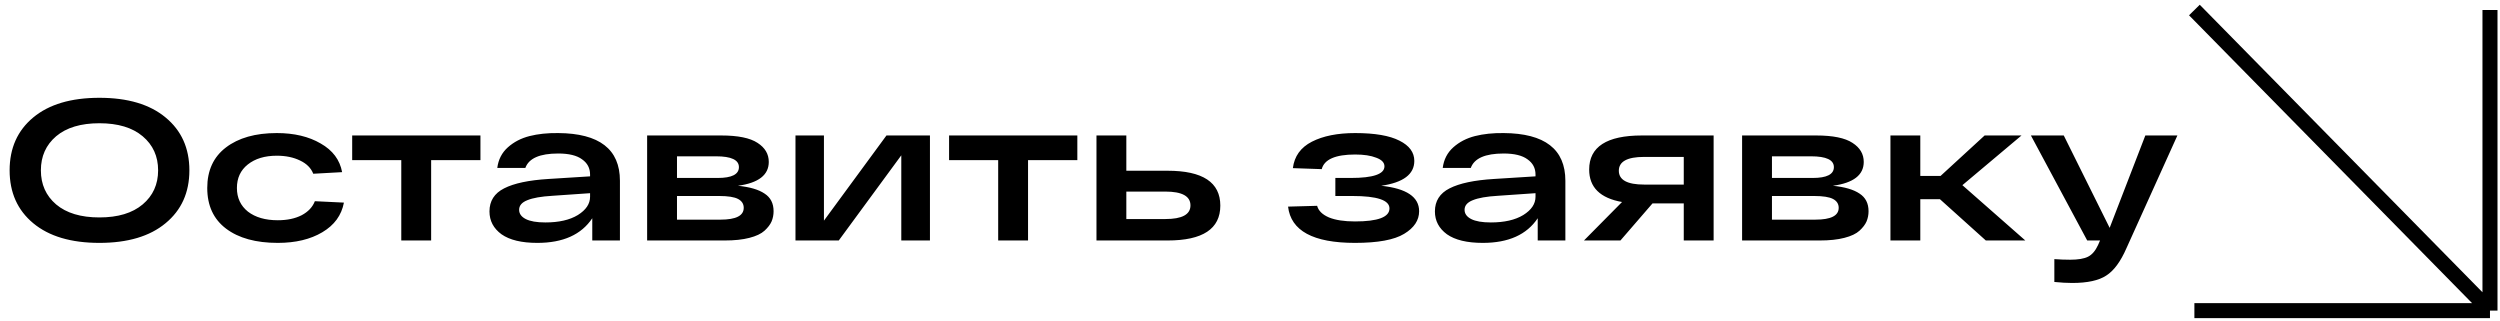 <?xml version="1.0" encoding="UTF-8"?> <svg xmlns="http://www.w3.org/2000/svg" width="499" height="64" viewBox="0 0 499 64" fill="none"> <path d="M6.64 44.56C3.493 41.947 1.92 38.427 1.92 34C1.92 29.573 3.493 26.053 6.64 23.44C9.787 20.827 14.187 19.52 19.84 19.52C25.493 19.52 29.893 20.827 33.04 23.44C36.213 26.053 37.8 29.573 37.8 34C37.8 38.427 36.213 41.947 33.04 44.56C29.893 47.173 25.493 48.48 19.84 48.48C14.187 48.48 9.787 47.173 6.64 44.56ZM11.2 27.2C9.173 28.933 8.16 31.2 8.16 34C8.16 36.8 9.173 39.067 11.2 40.8C13.253 42.533 16.133 43.4 19.84 43.4C23.547 43.4 26.427 42.533 28.48 40.8C30.533 39.067 31.56 36.8 31.56 34C31.56 31.2 30.533 28.933 28.48 27.2C26.427 25.467 23.547 24.6 19.84 24.6C16.133 24.6 13.253 25.467 11.2 27.2ZM68.647 40.44C68.168 42.973 66.728 44.947 64.328 46.36C61.954 47.773 58.994 48.48 55.447 48.48C51.074 48.48 47.634 47.533 45.127 45.64C42.621 43.747 41.367 41.04 41.367 37.52C41.367 34.027 42.608 31.333 45.087 29.44C47.594 27.52 50.981 26.56 55.248 26.56C58.714 26.56 61.634 27.253 64.007 28.64C66.407 30 67.834 31.907 68.287 34.36L62.528 34.68C62.074 33.533 61.194 32.653 59.888 32.04C58.581 31.4 57.034 31.08 55.248 31.08C52.847 31.08 50.914 31.667 49.447 32.84C48.008 33.987 47.288 35.547 47.288 37.52C47.288 39.493 48.021 41.067 49.487 42.24C50.981 43.387 52.968 43.96 55.447 43.96C57.314 43.96 58.901 43.627 60.208 42.96C61.514 42.267 62.394 41.333 62.847 40.16L68.647 40.44ZM70.296 31.96V27.04H95.896V31.96H86.056V48H80.096V31.96H70.296ZM111.418 26.56C119.631 26.613 123.738 29.787 123.738 36.08V48H118.218V43.56C116.031 46.84 112.378 48.48 107.258 48.48C104.111 48.48 101.724 47.907 100.098 46.76C98.498 45.587 97.698 44.067 97.698 42.2C97.698 40.12 98.671 38.587 100.618 37.6C102.591 36.587 105.551 35.96 109.498 35.72L117.778 35.2V34.84C117.778 33.56 117.244 32.547 116.178 31.8C115.138 31.027 113.551 30.64 111.418 30.64C107.738 30.64 105.551 31.6 104.858 33.52H99.257C99.471 31.84 100.178 30.467 101.378 29.4C102.578 28.333 104.018 27.587 105.698 27.16C107.378 26.733 109.284 26.533 111.418 26.56ZM108.858 44.4C111.551 44.4 113.711 43.907 115.338 42.92C116.964 41.907 117.778 40.693 117.778 39.28V38.56L110.258 39.08C108.018 39.213 106.351 39.507 105.258 39.96C104.164 40.387 103.618 41.027 103.618 41.88C103.618 42.653 104.058 43.267 104.938 43.72C105.818 44.173 107.124 44.4 108.858 44.4ZM147.288 37.08C149.661 37.32 151.435 37.84 152.608 38.64C153.808 39.413 154.408 40.587 154.408 42.16C154.408 42.88 154.275 43.56 154.008 44.2C153.741 44.813 153.275 45.427 152.608 46.04C151.941 46.653 150.928 47.133 149.568 47.48C148.235 47.827 146.595 48 144.648 48H129.168V27.04H143.968C147.301 27.04 149.715 27.533 151.208 28.52C152.701 29.48 153.448 30.747 153.448 32.32C153.448 34.933 151.395 36.52 147.288 37.08ZM135.128 31.2V35.52H143.248C146.075 35.52 147.488 34.8 147.488 33.36C147.488 31.92 145.968 31.2 142.928 31.2H135.128ZM143.808 43.84C146.901 43.84 148.448 43.053 148.448 41.48C148.448 40.707 148.075 40.12 147.328 39.72C146.581 39.32 145.315 39.12 143.528 39.12H135.128V43.84H143.808ZM176.938 27.04H185.618V48H179.898V31L167.418 48H158.778V27.04H164.458V44.04L176.938 27.04ZM189.437 31.96V27.04H215.037V31.96H205.197V48H199.237V31.96H189.437ZM233.056 34.08C240.069 34.08 243.576 36.4 243.576 41.04C243.576 45.68 240.069 48 233.056 48H221.616H218.856V27.04H224.816V34.08H233.056ZM232.616 43.72C235.949 43.72 237.616 42.813 237.616 41C237.616 39.16 235.949 38.24 232.616 38.24H224.816V43.72H232.616ZM275.697 37.08C280.737 37.613 283.257 39.307 283.257 42.16C283.257 43.973 282.257 45.48 280.257 46.68C278.283 47.88 275.017 48.48 270.457 48.48C262.11 48.48 257.657 46.067 257.097 41.24L262.897 41.08C263.163 42.067 263.95 42.84 265.257 43.4C266.563 43.933 268.297 44.2 270.457 44.2C275.043 44.2 277.337 43.333 277.337 41.6C277.337 39.947 274.87 39.12 269.937 39.12H266.537V35.52H269.617C274.097 35.52 276.337 34.747 276.337 33.2C276.337 32.453 275.79 31.88 274.697 31.48C273.63 31.053 272.23 30.84 270.497 30.84C266.55 30.84 264.323 31.813 263.817 33.76L258.057 33.56C258.35 31.187 259.617 29.427 261.857 28.28C264.097 27.133 266.977 26.56 270.497 26.56C274.417 26.56 277.363 27.067 279.337 28.08C281.31 29.067 282.297 30.413 282.297 32.12C282.297 34.787 280.097 36.44 275.697 37.08ZM300.128 26.56C308.342 26.613 312.448 29.787 312.448 36.08V48H306.928V43.56C304.742 46.84 301.088 48.48 295.968 48.48C292.822 48.48 290.435 47.907 288.808 46.76C287.208 45.587 286.408 44.067 286.408 42.2C286.408 40.12 287.382 38.587 289.328 37.6C291.302 36.587 294.262 35.96 298.208 35.72L306.488 35.2V34.84C306.488 33.56 305.955 32.547 304.888 31.8C303.848 31.027 302.262 30.64 300.128 30.64C296.448 30.64 294.262 31.6 293.568 33.52H287.968C288.182 31.84 288.888 30.467 290.088 29.4C291.288 28.333 292.728 27.587 294.408 27.16C296.088 26.733 297.995 26.533 300.128 26.56ZM297.568 44.4C300.262 44.4 302.422 43.907 304.048 42.92C305.675 41.907 306.488 40.693 306.488 39.28V38.56L298.968 39.08C296.728 39.213 295.062 39.507 293.968 39.96C292.875 40.387 292.328 41.027 292.328 41.88C292.328 42.653 292.768 43.267 293.648 43.72C294.528 44.173 295.835 44.4 297.568 44.4ZM342.039 27.04V48H336.079V40.6H329.839L323.439 48H316.159L323.759 40.32C319.386 39.547 317.199 37.387 317.199 33.84C317.199 29.307 320.706 27.04 327.719 27.04H342.039ZM328.159 36.84H336.079V31.32H328.159C324.799 31.32 323.119 32.24 323.119 34.08C323.119 35.92 324.799 36.84 328.159 36.84ZM365.843 37.08C368.216 37.32 369.989 37.84 371.163 38.64C372.363 39.413 372.963 40.587 372.963 42.16C372.963 42.88 372.829 43.56 372.563 44.2C372.296 44.813 371.829 45.427 371.163 46.04C370.496 46.653 369.483 47.133 368.123 47.48C366.789 47.827 365.149 48 363.203 48H347.723V27.04H362.523C365.856 27.04 368.269 27.533 369.763 28.52C371.256 29.48 372.003 30.747 372.003 32.32C372.003 34.933 369.949 36.52 365.843 37.08ZM353.683 31.2V35.52H361.803C364.629 35.52 366.043 34.8 366.043 33.36C366.043 31.92 364.523 31.2 361.483 31.2H353.683ZM362.363 43.84C365.456 43.84 367.003 43.053 367.003 41.48C367.003 40.707 366.629 40.12 365.883 39.72C365.136 39.32 363.869 39.12 362.083 39.12H353.683V43.84H362.363ZM404.252 48H396.372L387.212 39.76H383.292V48H377.332V27.04H383.292V35.12H387.332L396.132 27.04H403.492L391.692 36.96L404.252 48ZM428.208 27.04H434.608L424.448 49.52C423.275 52.213 421.928 54.04 420.408 55C418.915 55.987 416.648 56.48 413.608 56.48C412.568 56.48 411.382 56.413 410.048 56.28V51.72C411.142 51.8 412.195 51.84 413.208 51.84C414.782 51.84 415.968 51.64 416.768 51.24C417.568 50.84 418.235 50.067 418.768 48.92L419.168 48H416.608L405.368 27.04H411.928L421.088 45.48L428.208 27.04Z" fill="black"></path> <path d="M438 2L497 62M497 62V2M497 62H438" stroke="black" stroke-width="3"></path> </svg> 